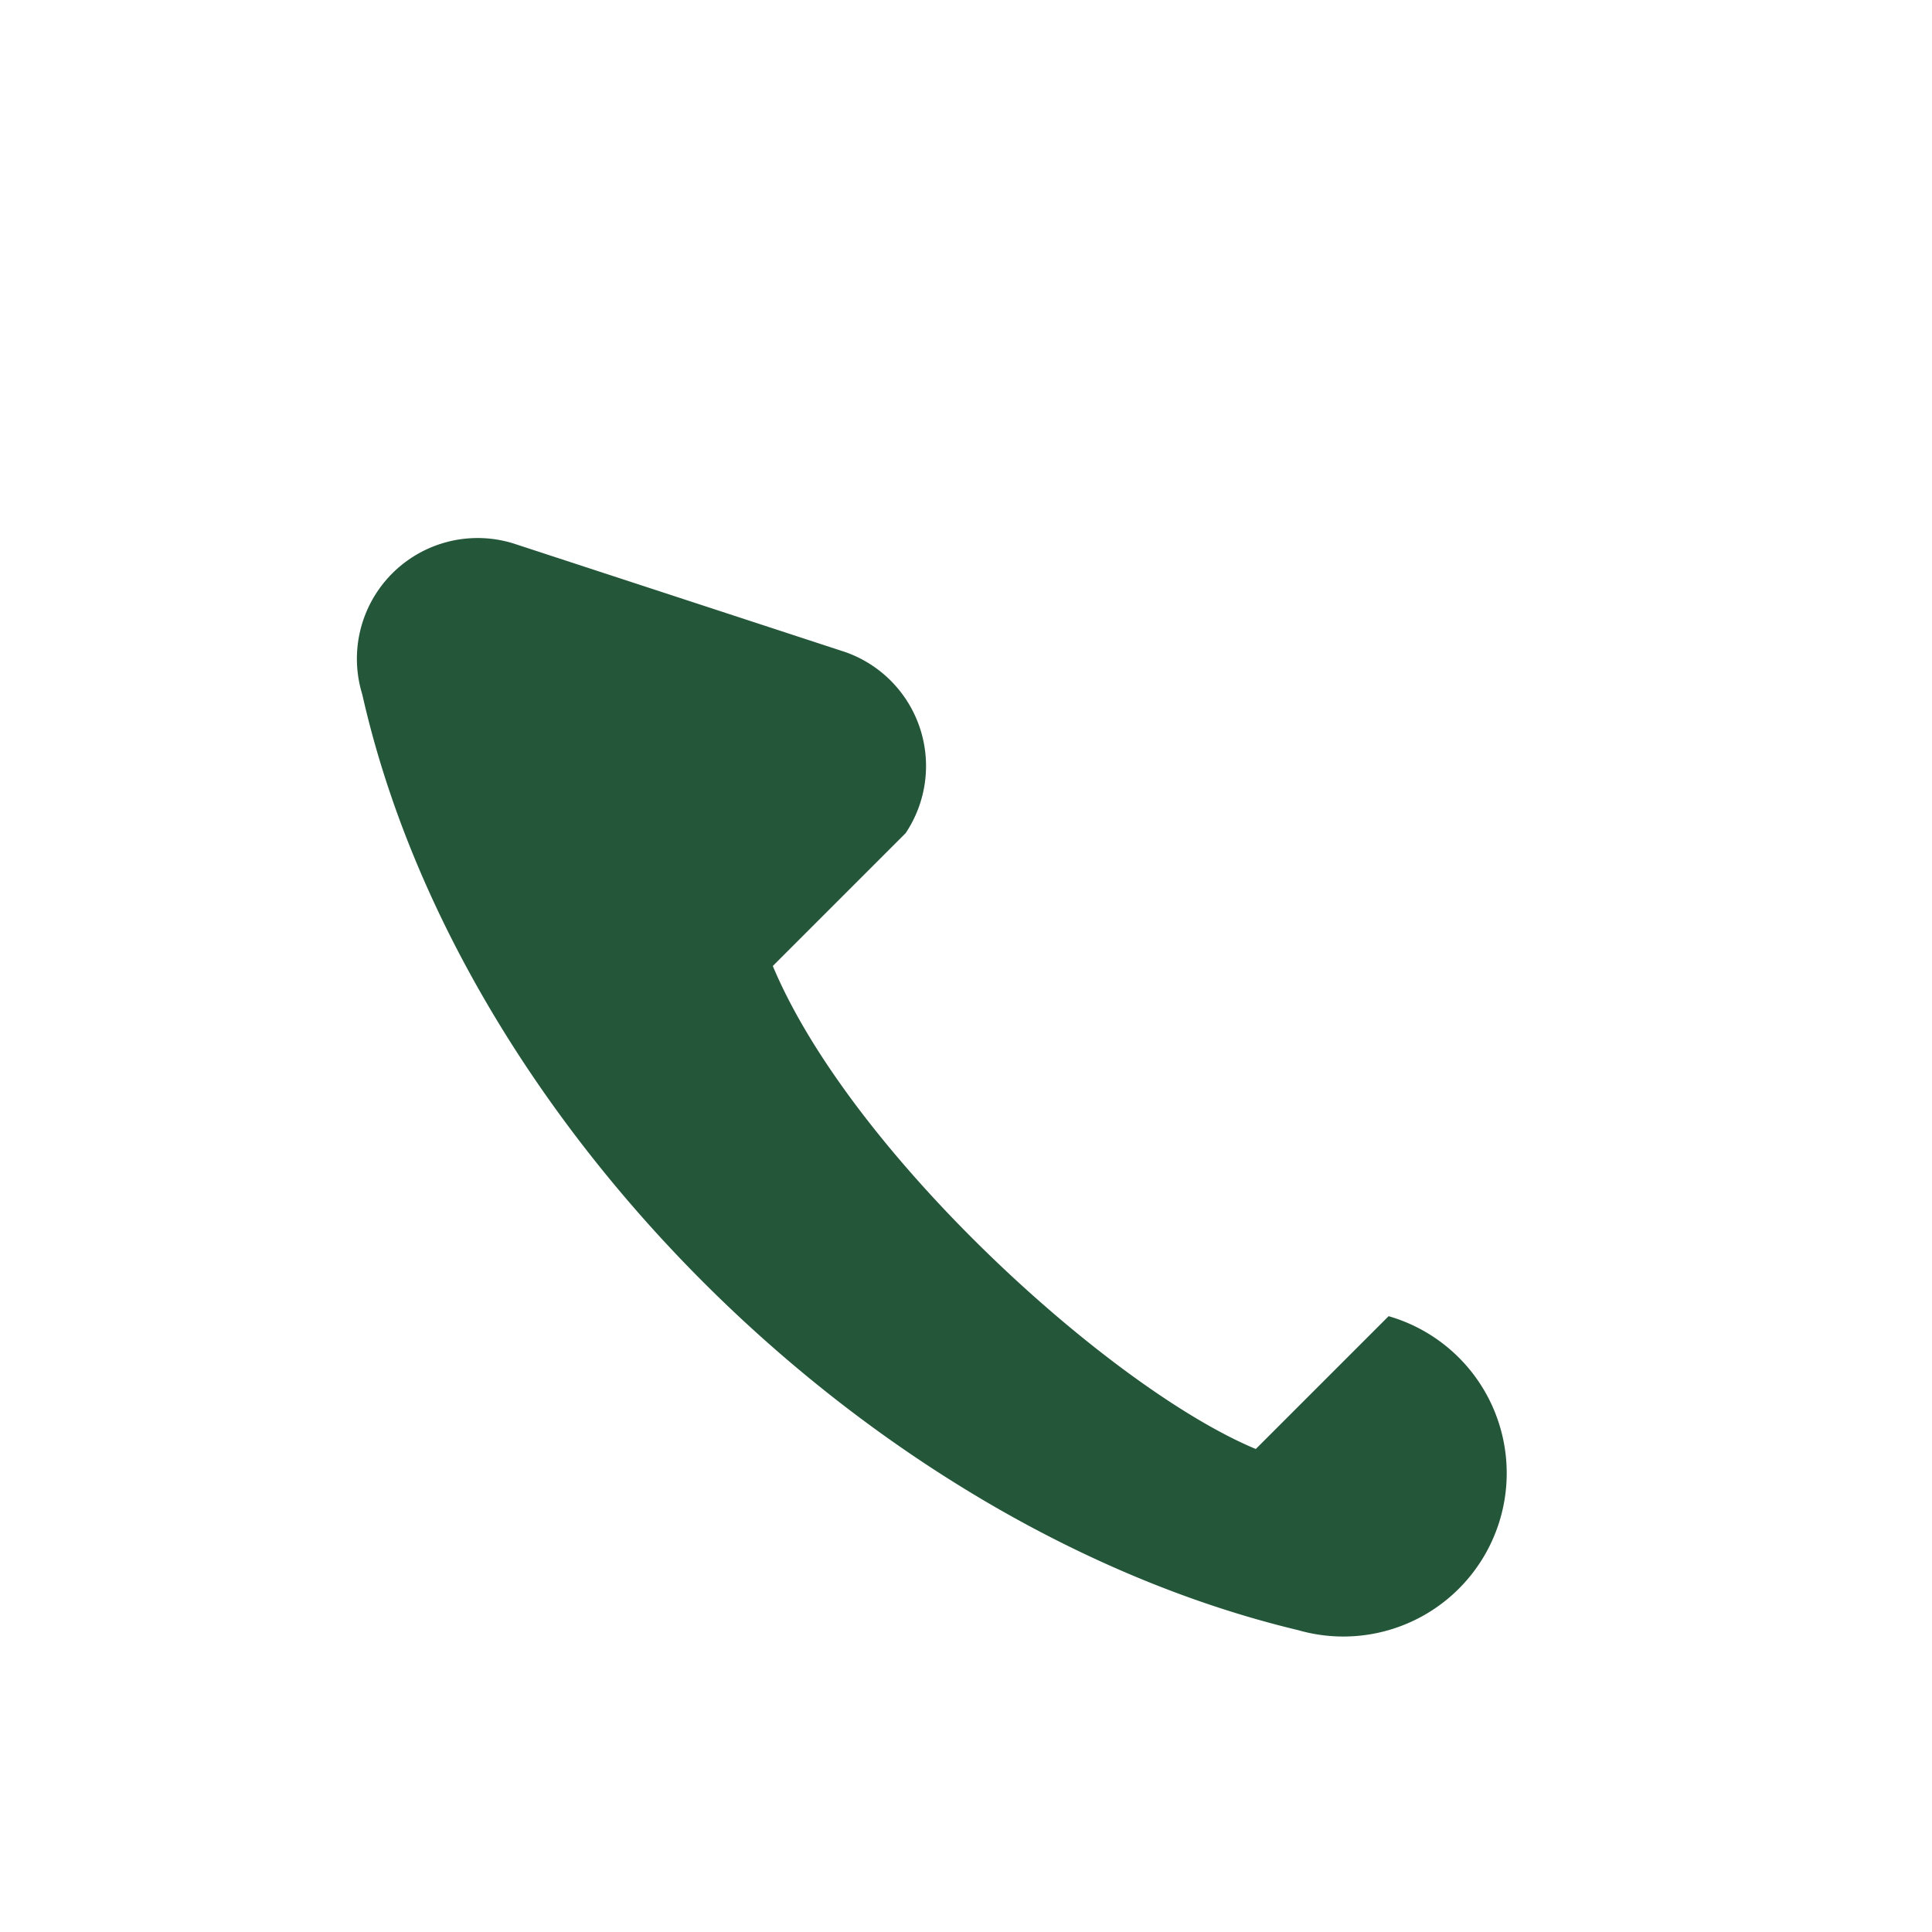 <?xml version="1.0" encoding="UTF-8"?>
<svg xmlns="http://www.w3.org/2000/svg" width="32" height="32" viewBox="0 0 32 32"><path d="M23 21.8l-2.2 2.2c-2.4-1-6.7-4.9-8-8l2.2-2.2a2 2 0 00-1-3L8.5 9a2 2 0 00-2.5 2.5c1.6 7.1 8.4 13.8 15.5 15.5A2 2 0 0023 21.8z" fill="#24563A"/></svg>